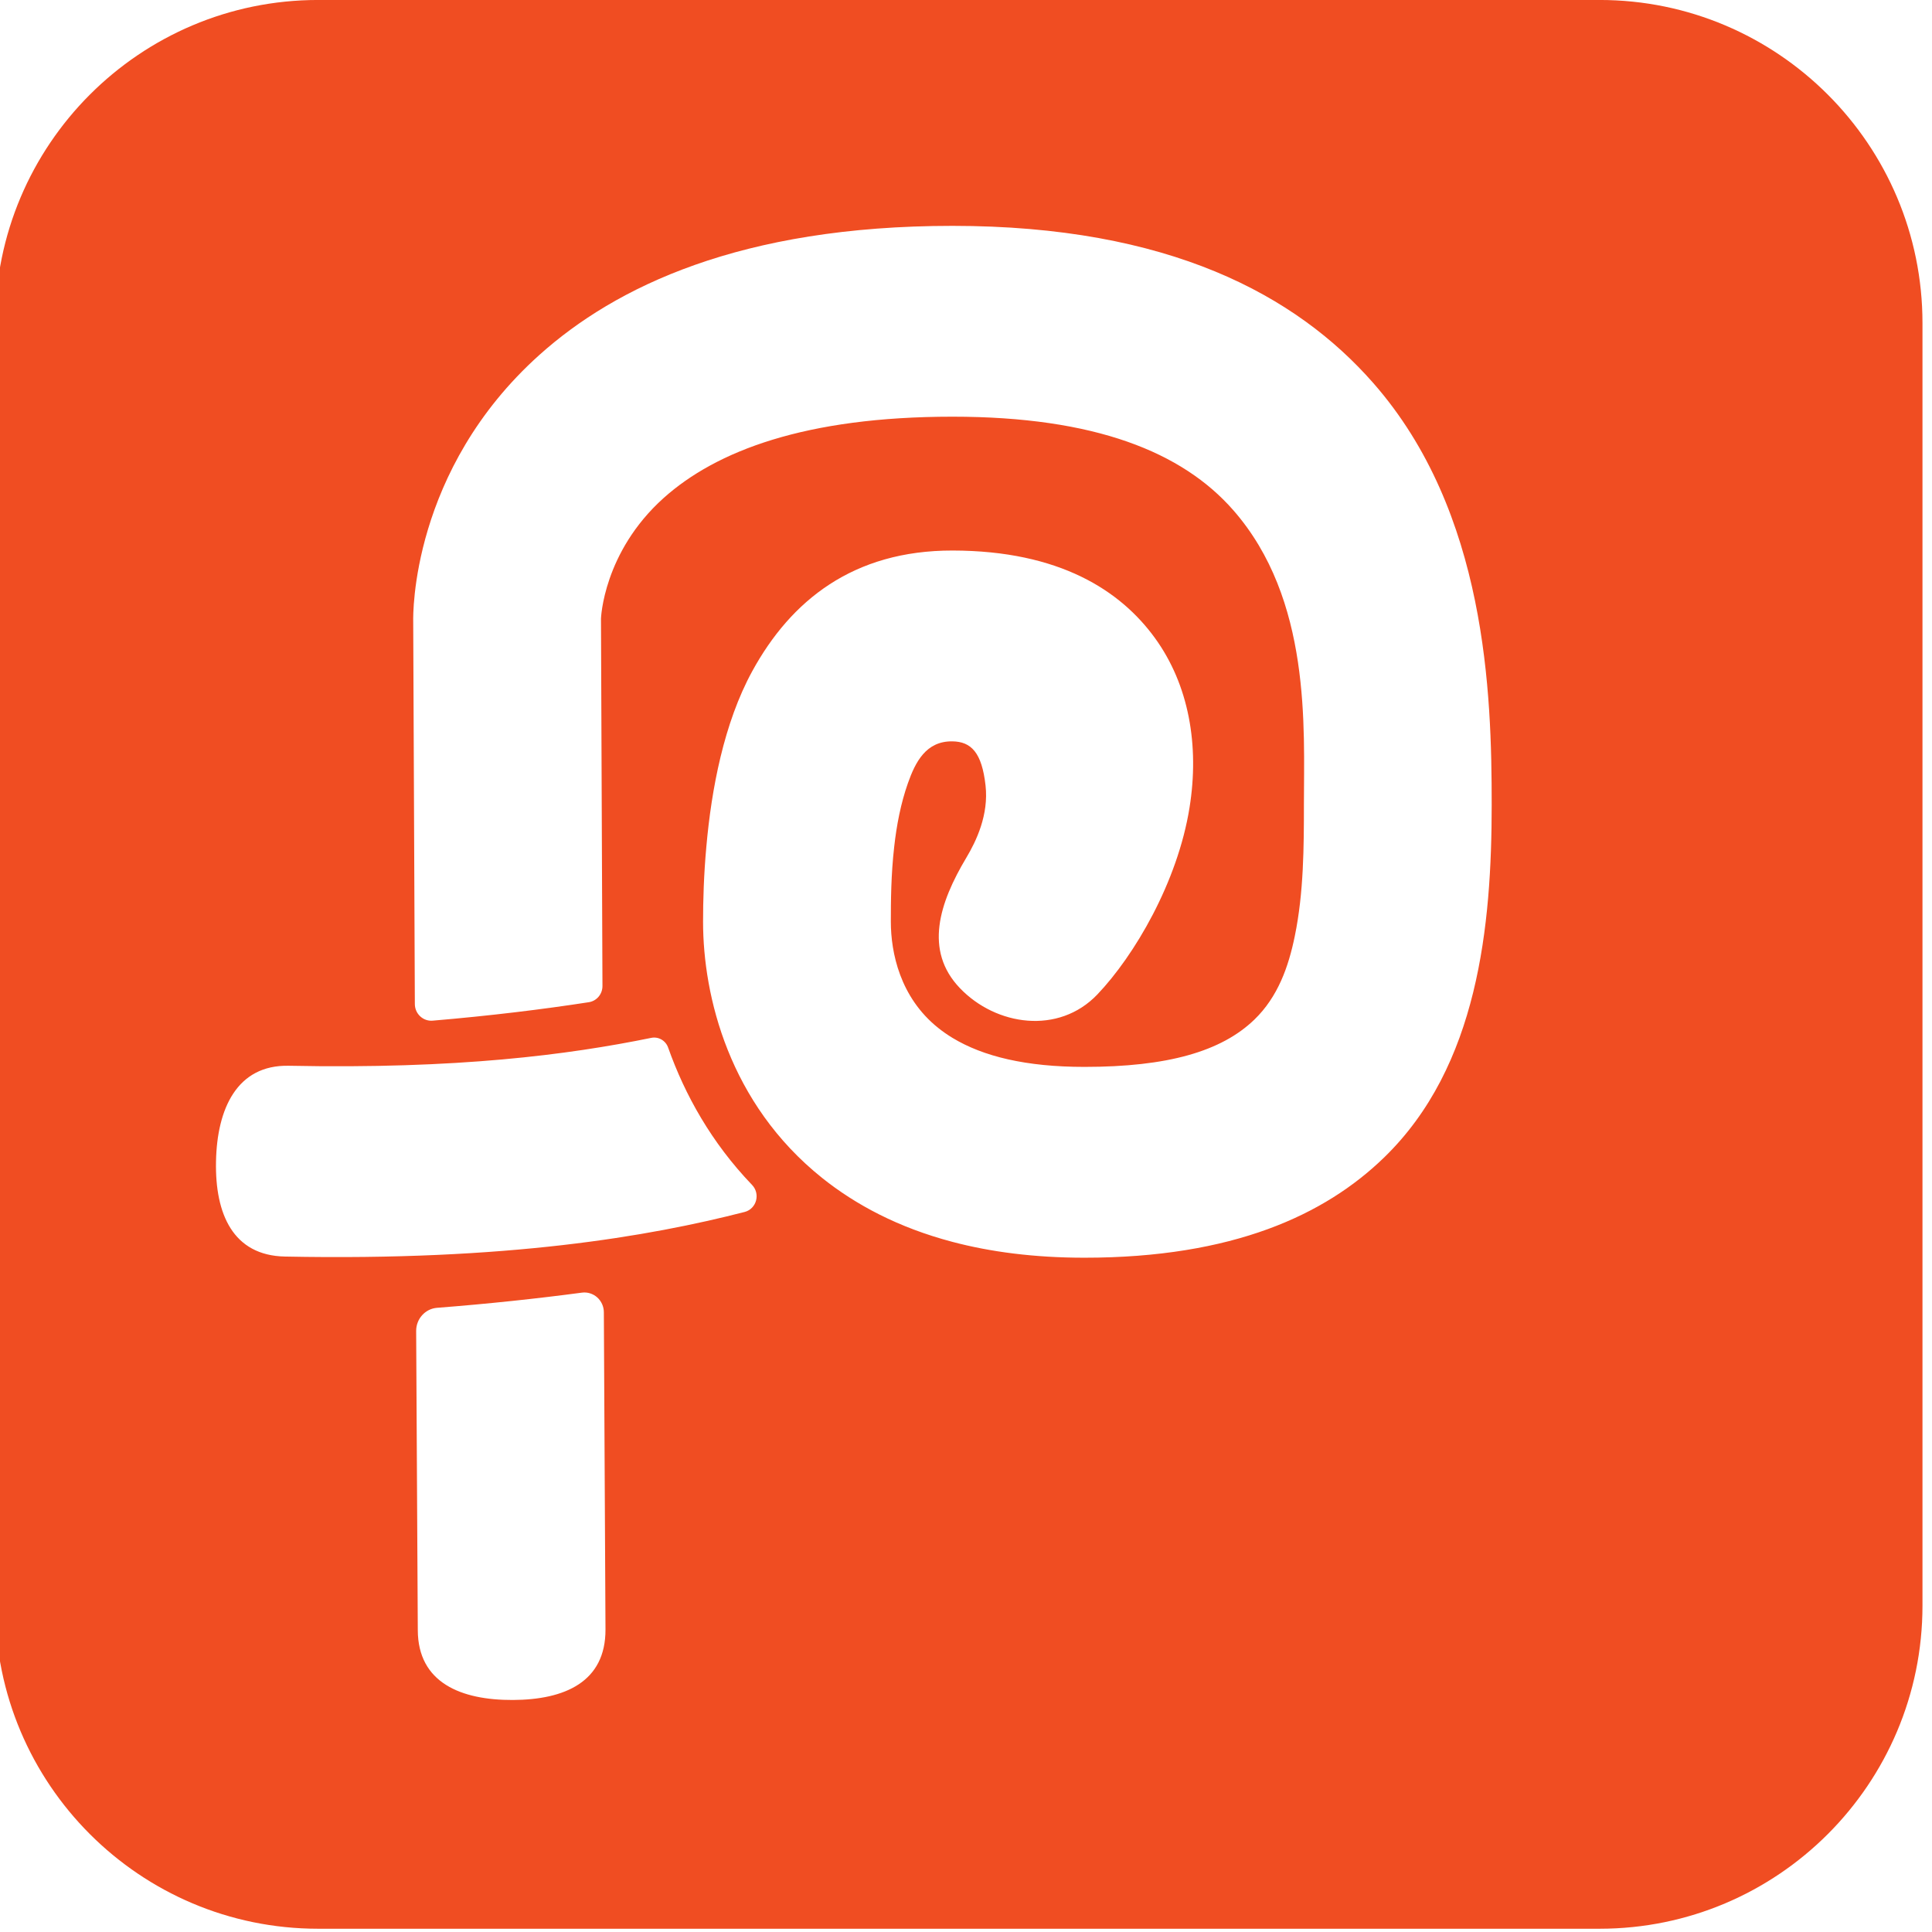 <svg xmlns="http://www.w3.org/2000/svg" version="1.1" xmlns:xlink="http://www.w3.org/1999/xlink" width="248px" height="248px"><svg width="248px" height="248px" version="1.1" xmlns="http://www.w3.org/2000/svg" xmlns:xlink="http://www.w3.org/1999/xlink" xml:space="preserve" xmlns:serif="http://www.serif.com/" style="fill-rule:evenodd;clip-rule:evenodd;stroke-linejoin:round;stroke-miterlimit:2;">
    <g transform="matrix(1,0,0,1,-2920,-1.26218e-29)">
        <g id="SvgjsG1016" transform="matrix(0.595,0,0,0.668,1181.56,-7.59414e-14)">
            <rect x="2920.76" y="0" width="415.968" height="370.684" style="fill:none;"></rect>
            <clipPath id="SvgjsClipPath1015">
                <rect x="2920.76" y="0" width="415.968" height="370.684"></rect>
            </clipPath>
            <g clip-path="url(#_clip1)">
                <g transform="matrix(1.059,0,0,0.944,2812.39,-228.501)">
                    <path d="M494.911,307.83L494.911,568.895C494.911,605.199 465.436,634.674 429.132,634.674L168.067,634.674C131.763,634.674 102.288,605.199 102.288,568.895L102.288,307.83C102.288,271.526 131.763,242.051 168.067,242.051L429.132,242.051C465.436,242.051 494.911,271.526 494.911,307.83Z" style="fill:rgb(240,77,34);"></path>
                    <clipPath id="SvgjsClipPath1014">
                        <path d="M494.911,307.83L494.911,568.895C494.911,605.199 465.436,634.674 429.132,634.674L168.067,634.674C131.763,634.674 102.288,605.199 102.288,568.895L102.288,307.83C102.288,271.526 131.763,242.051 168.067,242.051L429.132,242.051C465.436,242.051 494.911,271.526 494.911,307.83Z"></path>
                    </clipPath>
                    <g clip-path="url(#_clip2)">
                        <rect x="87.248" y="221.849" width="420.175" height="427.994" style="fill:url(#_Radial3);"></rect>
                        <g transform="matrix(1,0,0,1,-1.446,-0.881)">
                            <rect x="87.248" y="221.849" width="420.175" height="427.994" style="fill:url(#_Radial4);"></rect>
                        </g>
                        <g transform="matrix(1.669,0,0,1.695,-4798.31,223.109)">
                            <path d="M3053.09,135.82C3056.84,138.06 3062.09,139.307 3069.2,139.307C3079.33,139.307 3085.91,137.464 3089.95,133.622C3092.81,130.899 3094.11,127.304 3094.88,123.585C3095.97,118.376 3095.99,112.851 3095.99,107.796C3095.99,98.614 3096.93,83.159 3087.35,72.429C3081.15,65.48 3070.51,61.22 3053.09,61.22C3035.13,61.22 3024.25,65.338 3017.85,70.976C3010.45,77.502 3010.19,85.469 3010.19,85.469L3010.19,85.567L3010.37,129.582C3010.38,130.558 3009.67,131.391 3008.71,131.538C3003.08,132.394 2996.73,133.163 2989.64,133.755C2989.08,133.802 2988.53,133.611 2988.12,133.231C2987.7,132.85 2987.47,132.313 2987.47,131.75L2987.27,85.743C2987.26,85.1 2986.97,67.655 3002.69,53.788C3011.91,45.658 3027.19,38.303 3053.09,38.303C3079.53,38.303 3095.04,46.623 3104.45,57.171C3118.3,72.688 3118.91,94.518 3118.91,107.796C3118.91,122.347 3117.28,139.238 3105.75,150.214C3098.54,157.087 3087.32,162.224 3069.2,162.224C3063.05,162.224 3057.71,161.523 3053.09,160.322C3046.43,158.594 3041.24,155.833 3037.18,152.641C3025.84,143.719 3022.65,130.84 3022.65,121.868C3022.65,119.324 3022.74,116.22 3023.05,112.871C3023.67,105.965 3025.19,98.017 3028.65,91.793C3033.36,83.315 3040.96,77.276 3053.11,77.294C3066.21,77.315 3073.61,82.133 3077.78,87.767C3081.97,93.428 3083.24,100.721 3082.03,108.155C3080.58,117.11 3075.3,125.945 3070.77,130.616C3066.05,135.471 3058.41,134.382 3054,129.849C3049.59,125.316 3051.5,119.595 3054.78,114.191C3056.01,112.172 3057.53,109.016 3057.13,105.507C3056.68,101.562 3055.38,100.238 3053.07,100.211C3049.85,100.173 3048.56,102.717 3047.66,105.218C3046.78,107.661 3046.27,110.308 3045.98,112.871C3045.59,116.229 3045.57,119.444 3045.57,121.868C3045.57,125.56 3046.68,130.954 3051.35,134.625C3051.89,135.05 3052.47,135.449 3053.09,135.82ZM3007.86,166.419C3008.53,166.329 3009.21,166.537 3009.73,166.988C3010.24,167.44 3010.54,168.092 3010.54,168.779L3010.74,206.854C3010.77,213.178 3005.76,215.311 2999.44,215.338C2993.12,215.365 2987.85,213.276 2987.83,206.952L2987.63,171.013C2987.63,169.56 2988.74,168.35 2990.18,168.241C2996.53,167.753 3002.42,167.13 3007.86,166.419ZM3028.62,153.471C3029.11,153.963 3029.3,154.68 3029.12,155.351C3028.94,156.022 3028.42,156.545 3027.75,156.722C3016.07,159.675 2998.73,162.623 2971.61,162.084C2965.29,161.958 2963.07,156.993 2963.2,150.67C2963.32,144.347 2965.75,139.046 2972.07,139.171C2992.7,139.582 3006.2,137.857 3016.32,135.822C3017.2,135.64 3018.09,136.142 3018.39,136.999C3020.43,142.666 3023.68,148.407 3028.62,153.471Z" style="fill:white;"></path>
                        </g>
                    </g>
                </g>
            </g>
        </g>
    </g>
    <defs>
        <radialGradient id="SvgjsRadialGradient1013" cx="0" cy="0" r="1" gradientUnits="userSpaceOnUse" gradientTransform="matrix(202.591,204.993,-204.993,202.591,182.673,310.844)"><stop offset="0" style="stop-color:rgb(255,117,0);stop-opacity:1"></stop><stop offset="1" style="stop-color:rgb(255,117,0);stop-opacity:0"></stop></radialGradient>
        <radialGradient id="SvgjsRadialGradient1012" cx="0" cy="0" r="1" gradientUnits="userSpaceOnUse" gradientTransform="matrix(1.84971e-14,-302.08,302.08,1.84971e-14,525.267,670.605)"><stop offset="0" style="stop-color:rgb(221,37,0);stop-opacity:1"></stop><stop offset="1" style="stop-color:rgb(221,37,0);stop-opacity:0"></stop></radialGradient>
    </defs>
</svg><style>@media (prefers-color-scheme: light) { :root { filter: none; } }
@media (prefers-color-scheme: dark) { :root { filter: none; } }
</style></svg>